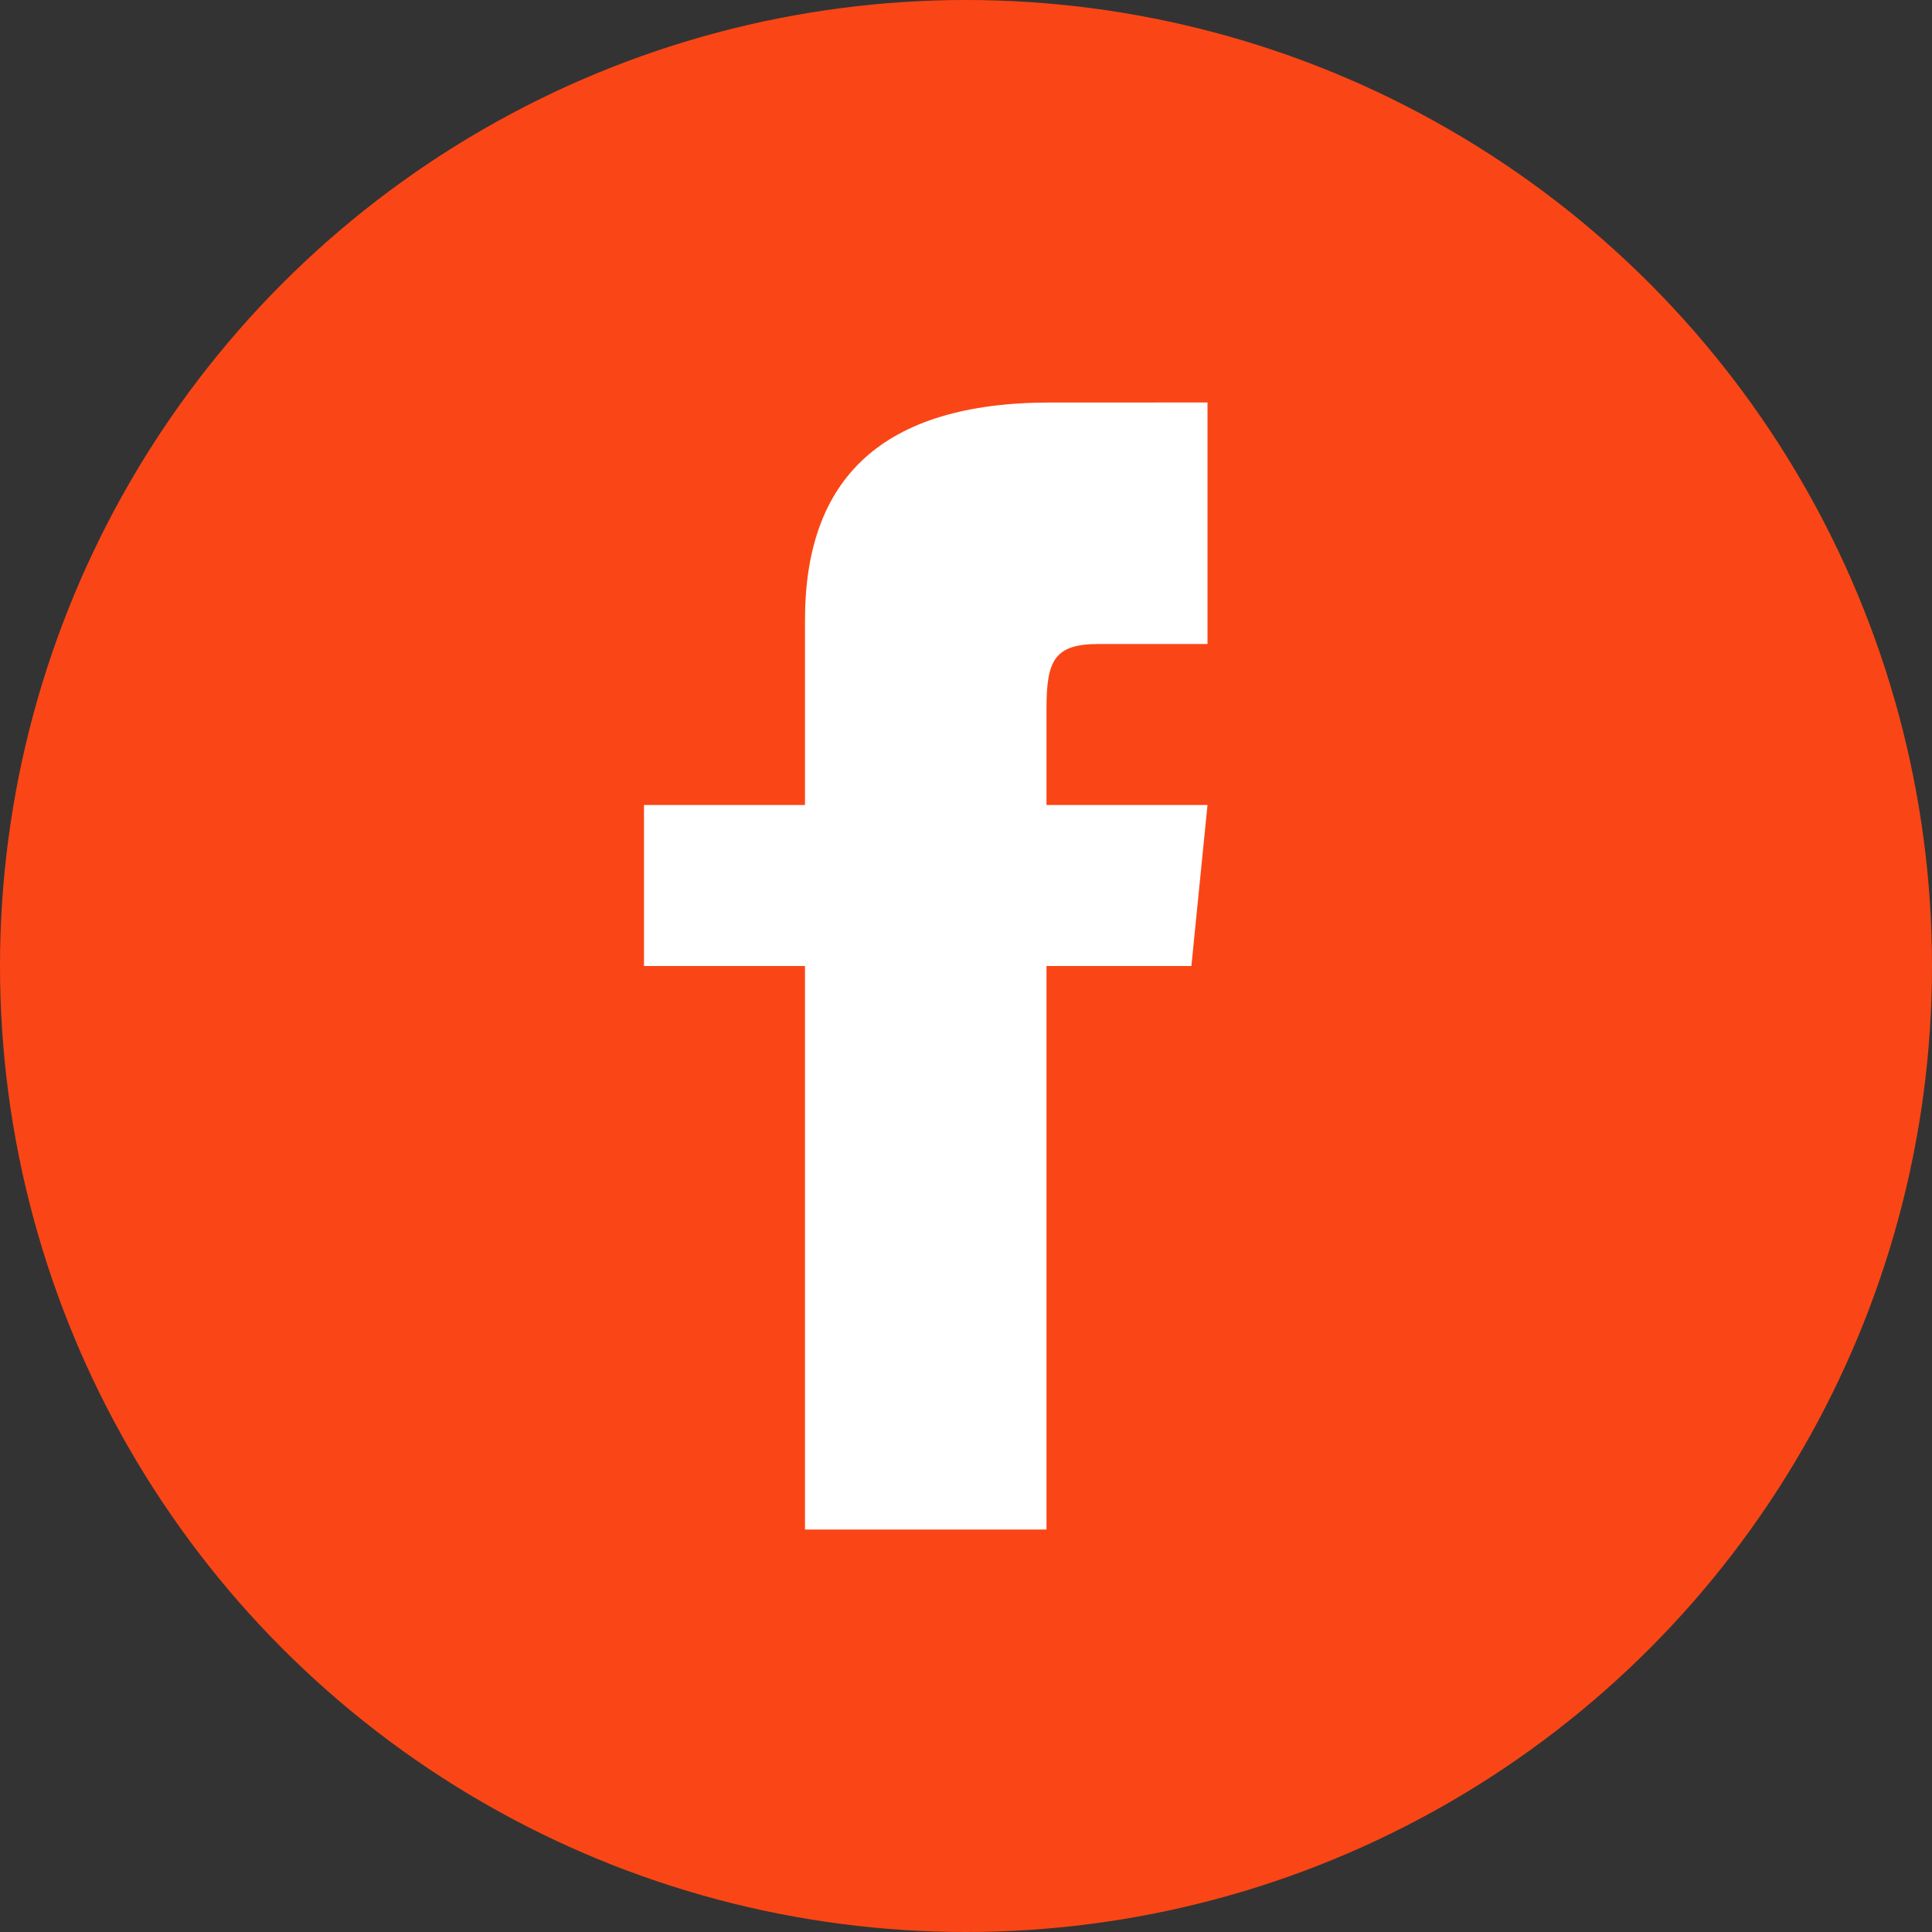 <svg version="1.1" id="Layer_1" xmlns="http://www.w3.org/2000/svg" xmlns:xlink="http://www.w3.org/1999/xlink" x="0px" y="0px" viewBox="0 0 48 48" style="enable-background:new 0 0 48 48;" xml:space="preserve">
	<rect x="0" y="0" width="48" height="48" fill="#333333" stroke="none"/>
	<style type="text/css">.st1{fill-rule:evenodd;clip-rule:evenodd;fill:#fa4616}.st2{fill-rule:evenodd;clip-rule:evenodd;fill:#FFFFFF;}</style>
	<circle class="st1" cx="24" cy="24" r="24"/>
	<path class="st2" d="M30,16h-2.7c-1.1,0-1.3,0.4-1.3,1.6V20h4l-0.4,4H26v14h-6V24h-4v-4h4v-4.6c0-3.5,1.9-5.4,6.1-5.4H30V16z"/>
</svg>
